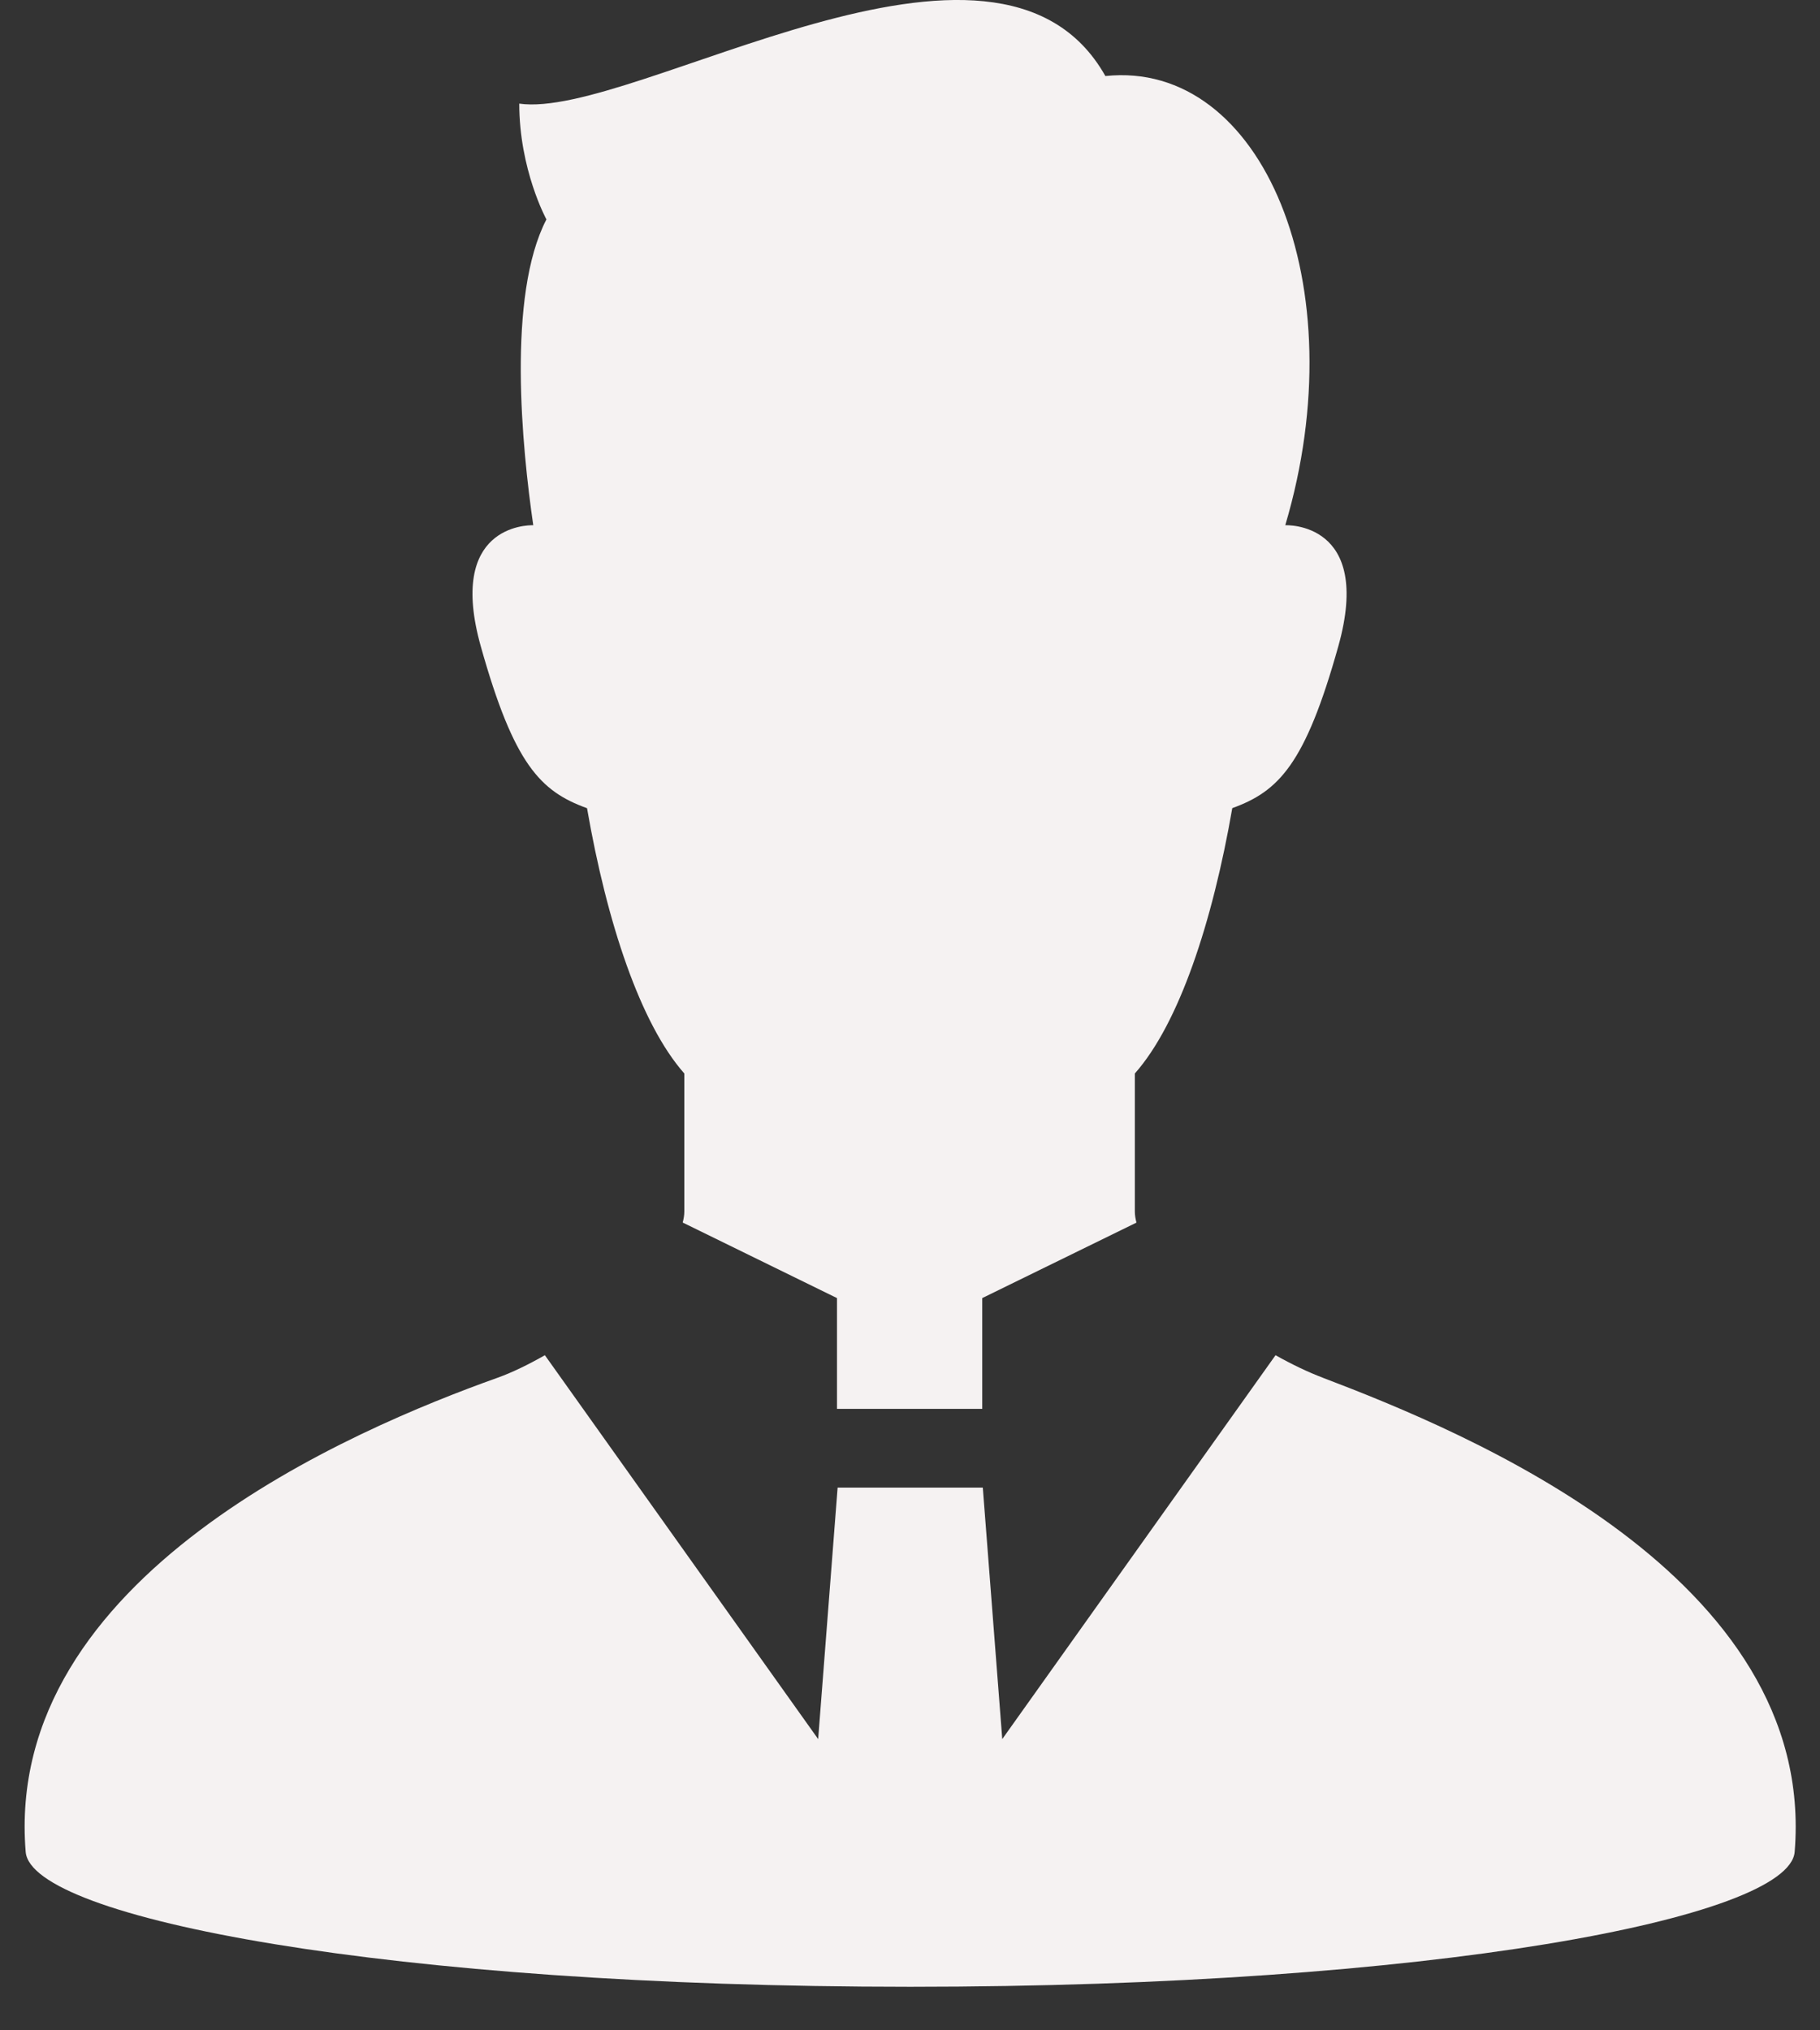 <svg width="26" height="29" viewBox="0 0 26 29" fill="none" xmlns="http://www.w3.org/2000/svg">
<rect x="0" y="0" width="26" height="29" fill="#333333" stroke="none"/>
<path d="M18.896 19.678C18.685 19.598 18.455 19.488 18.222 19.357L14.318 24.84L14.04 21.248H11.966L11.688 24.84L7.784 19.357C7.543 19.494 7.312 19.606 7.11 19.678C5.065 20.409 0.043 22.512 0.367 26.452C0.445 27.397 5.561 28.378 13.003 28.378C20.445 28.378 25.56 27.397 25.638 26.452C25.962 22.509 20.926 20.45 18.895 19.678H18.896Z" fill="#F5F2F2"/>
<path d="M8.386 11.543C8.67 13.179 9.148 14.622 9.776 15.333V17.305C9.776 17.355 9.767 17.408 9.753 17.462L11.957 18.541V20.123H14.032V18.541L16.235 17.463C16.221 17.409 16.212 17.356 16.212 17.305V15.333C16.842 14.622 17.32 13.179 17.604 11.543C18.266 11.303 18.646 10.918 19.118 9.234C19.622 7.441 18.361 7.502 18.361 7.502C19.38 4.073 18.038 0.85 15.791 1.086C14.24 -1.67 9.047 1.716 7.418 1.48C7.418 2.425 7.806 3.134 7.806 3.134C7.24 4.225 7.458 6.401 7.618 7.502C7.525 7.5 6.385 7.512 6.869 9.234C7.342 10.918 7.721 11.303 8.384 11.543H8.386Z" fill="#F5F2F2"/>
</svg>
